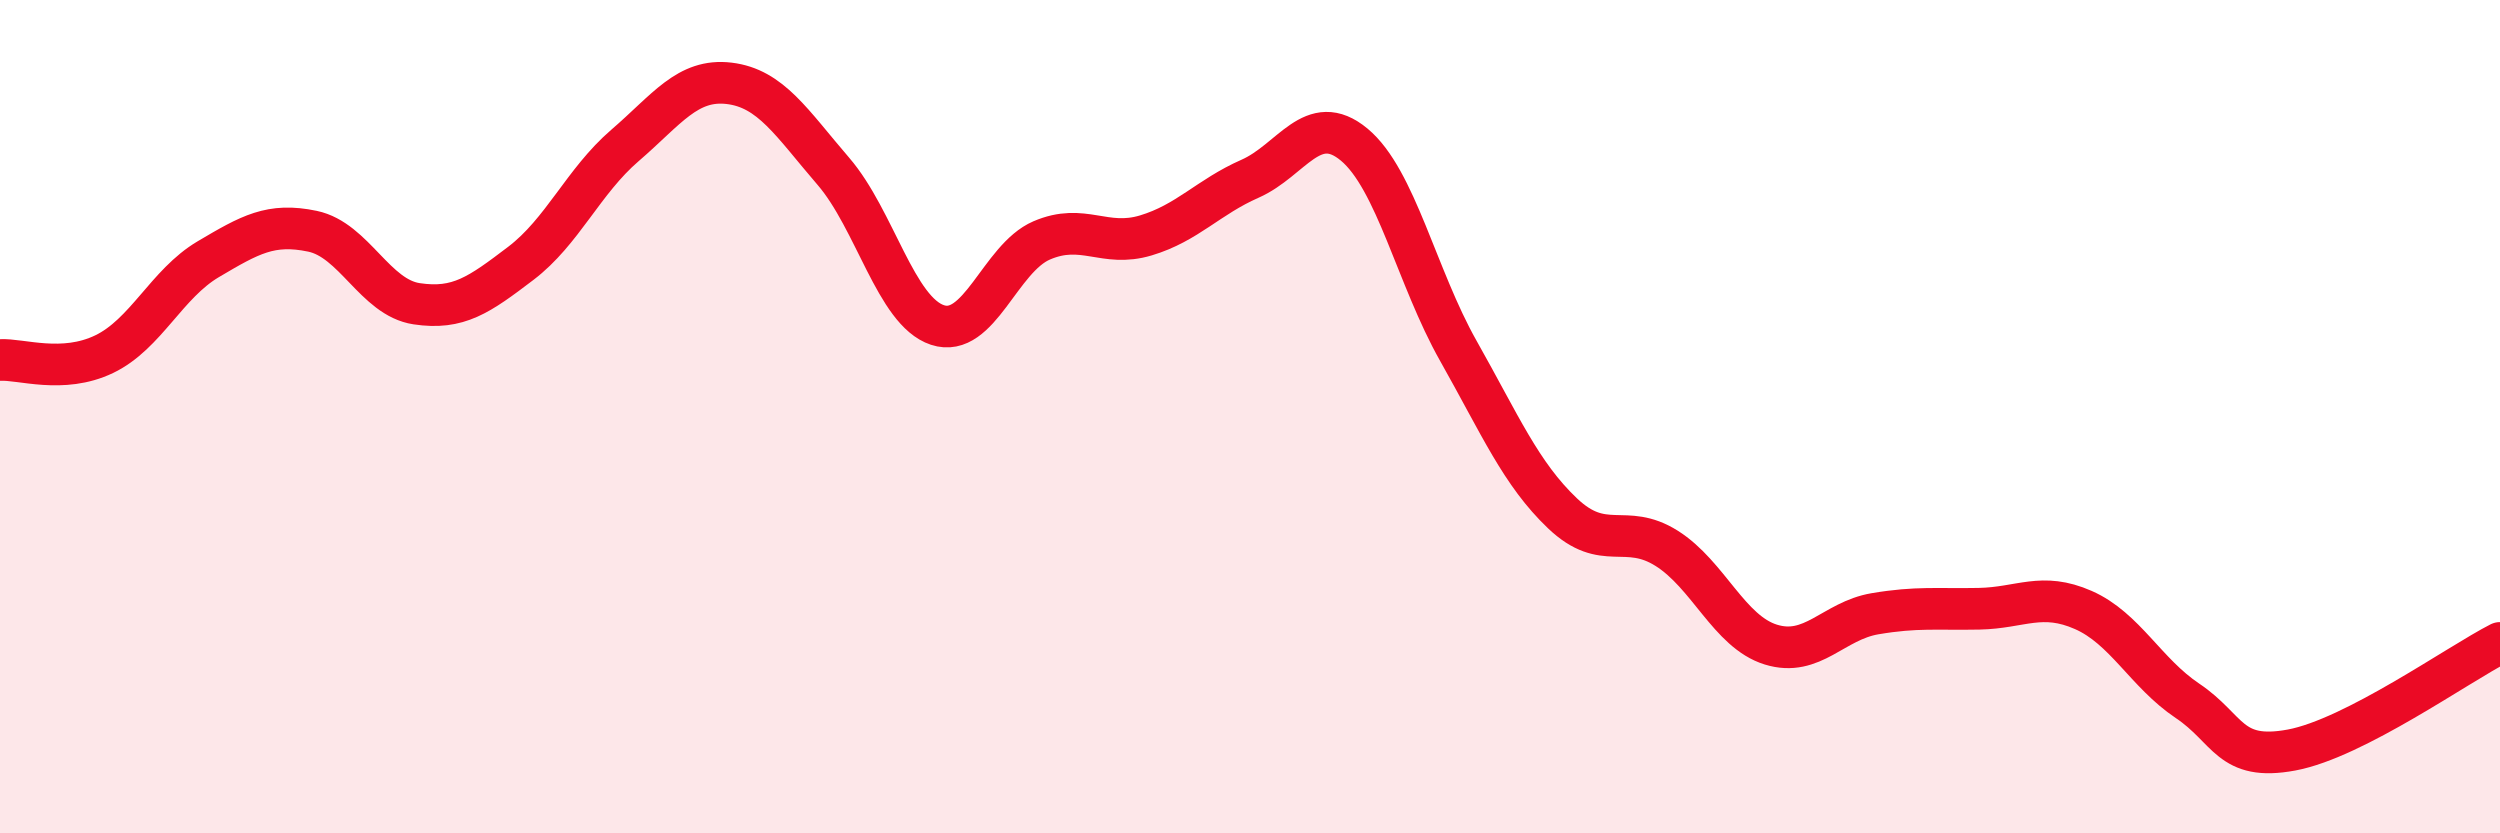 
    <svg width="60" height="20" viewBox="0 0 60 20" xmlns="http://www.w3.org/2000/svg">
      <path
        d="M 0,8.64 C 0.5,8.61 1.5,8.98 2.5,8.5 C 3.5,8.02 4,6.81 5,6.22 C 6,5.63 6.5,5.34 7.5,5.55 C 8.5,5.76 9,7.14 10,7.29 C 11,7.44 11.5,7.08 12.5,6.32 C 13.5,5.56 14,4.35 15,3.49 C 16,2.63 16.5,1.88 17.5,2 C 18.5,2.12 19,2.95 20,4.11 C 21,5.27 21.5,7.47 22.5,7.8 C 23.5,8.13 24,6.2 25,5.77 C 26,5.34 26.5,5.95 27.5,5.65 C 28.5,5.35 29,4.73 30,4.29 C 31,3.85 31.5,2.64 32.5,3.47 C 33.5,4.3 34,6.65 35,8.42 C 36,10.19 36.5,11.37 37.5,12.32 C 38.5,13.27 39,12.53 40,13.16 C 41,13.79 41.5,15.16 42.5,15.47 C 43.5,15.78 44,14.9 45,14.73 C 46,14.56 46.5,14.63 47.5,14.61 C 48.5,14.59 49,14.2 50,14.64 C 51,15.08 51.5,16.15 52.5,16.82 C 53.5,17.49 53.5,18.28 55,18 C 56.5,17.72 59,15.94 60,15.43L60 20L0 20Z"
        fill="#EB0A25"
        opacity="0.1"
        stroke-linecap="round"
        stroke-linejoin="round"
      />
      <path
        d="M 0,8.64 C 0.5,8.61 1.5,8.98 2.5,8.5 C 3.5,8.02 4,6.81 5,6.22 C 6,5.63 6.5,5.34 7.5,5.55 C 8.5,5.76 9,7.14 10,7.29 C 11,7.44 11.5,7.08 12.5,6.32 C 13.5,5.56 14,4.35 15,3.49 C 16,2.63 16.5,1.88 17.5,2 C 18.5,2.12 19,2.95 20,4.11 C 21,5.27 21.5,7.47 22.5,7.8 C 23.5,8.13 24,6.2 25,5.77 C 26,5.34 26.5,5.95 27.5,5.65 C 28.5,5.35 29,4.73 30,4.29 C 31,3.85 31.5,2.64 32.5,3.47 C 33.5,4.3 34,6.65 35,8.42 C 36,10.19 36.5,11.37 37.5,12.32 C 38.5,13.27 39,12.53 40,13.16 C 41,13.79 41.5,15.16 42.5,15.47 C 43.5,15.78 44,14.9 45,14.73 C 46,14.56 46.5,14.63 47.5,14.61 C 48.5,14.59 49,14.2 50,14.64 C 51,15.08 51.5,16.15 52.5,16.82 C 53.5,17.49 53.5,18.28 55,18 C 56.5,17.72 59,15.94 60,15.43"
        stroke="#EB0A25"
        stroke-width="1"
        fill="none"
        stroke-linecap="round"
        stroke-linejoin="round"
      />
    </svg>
  